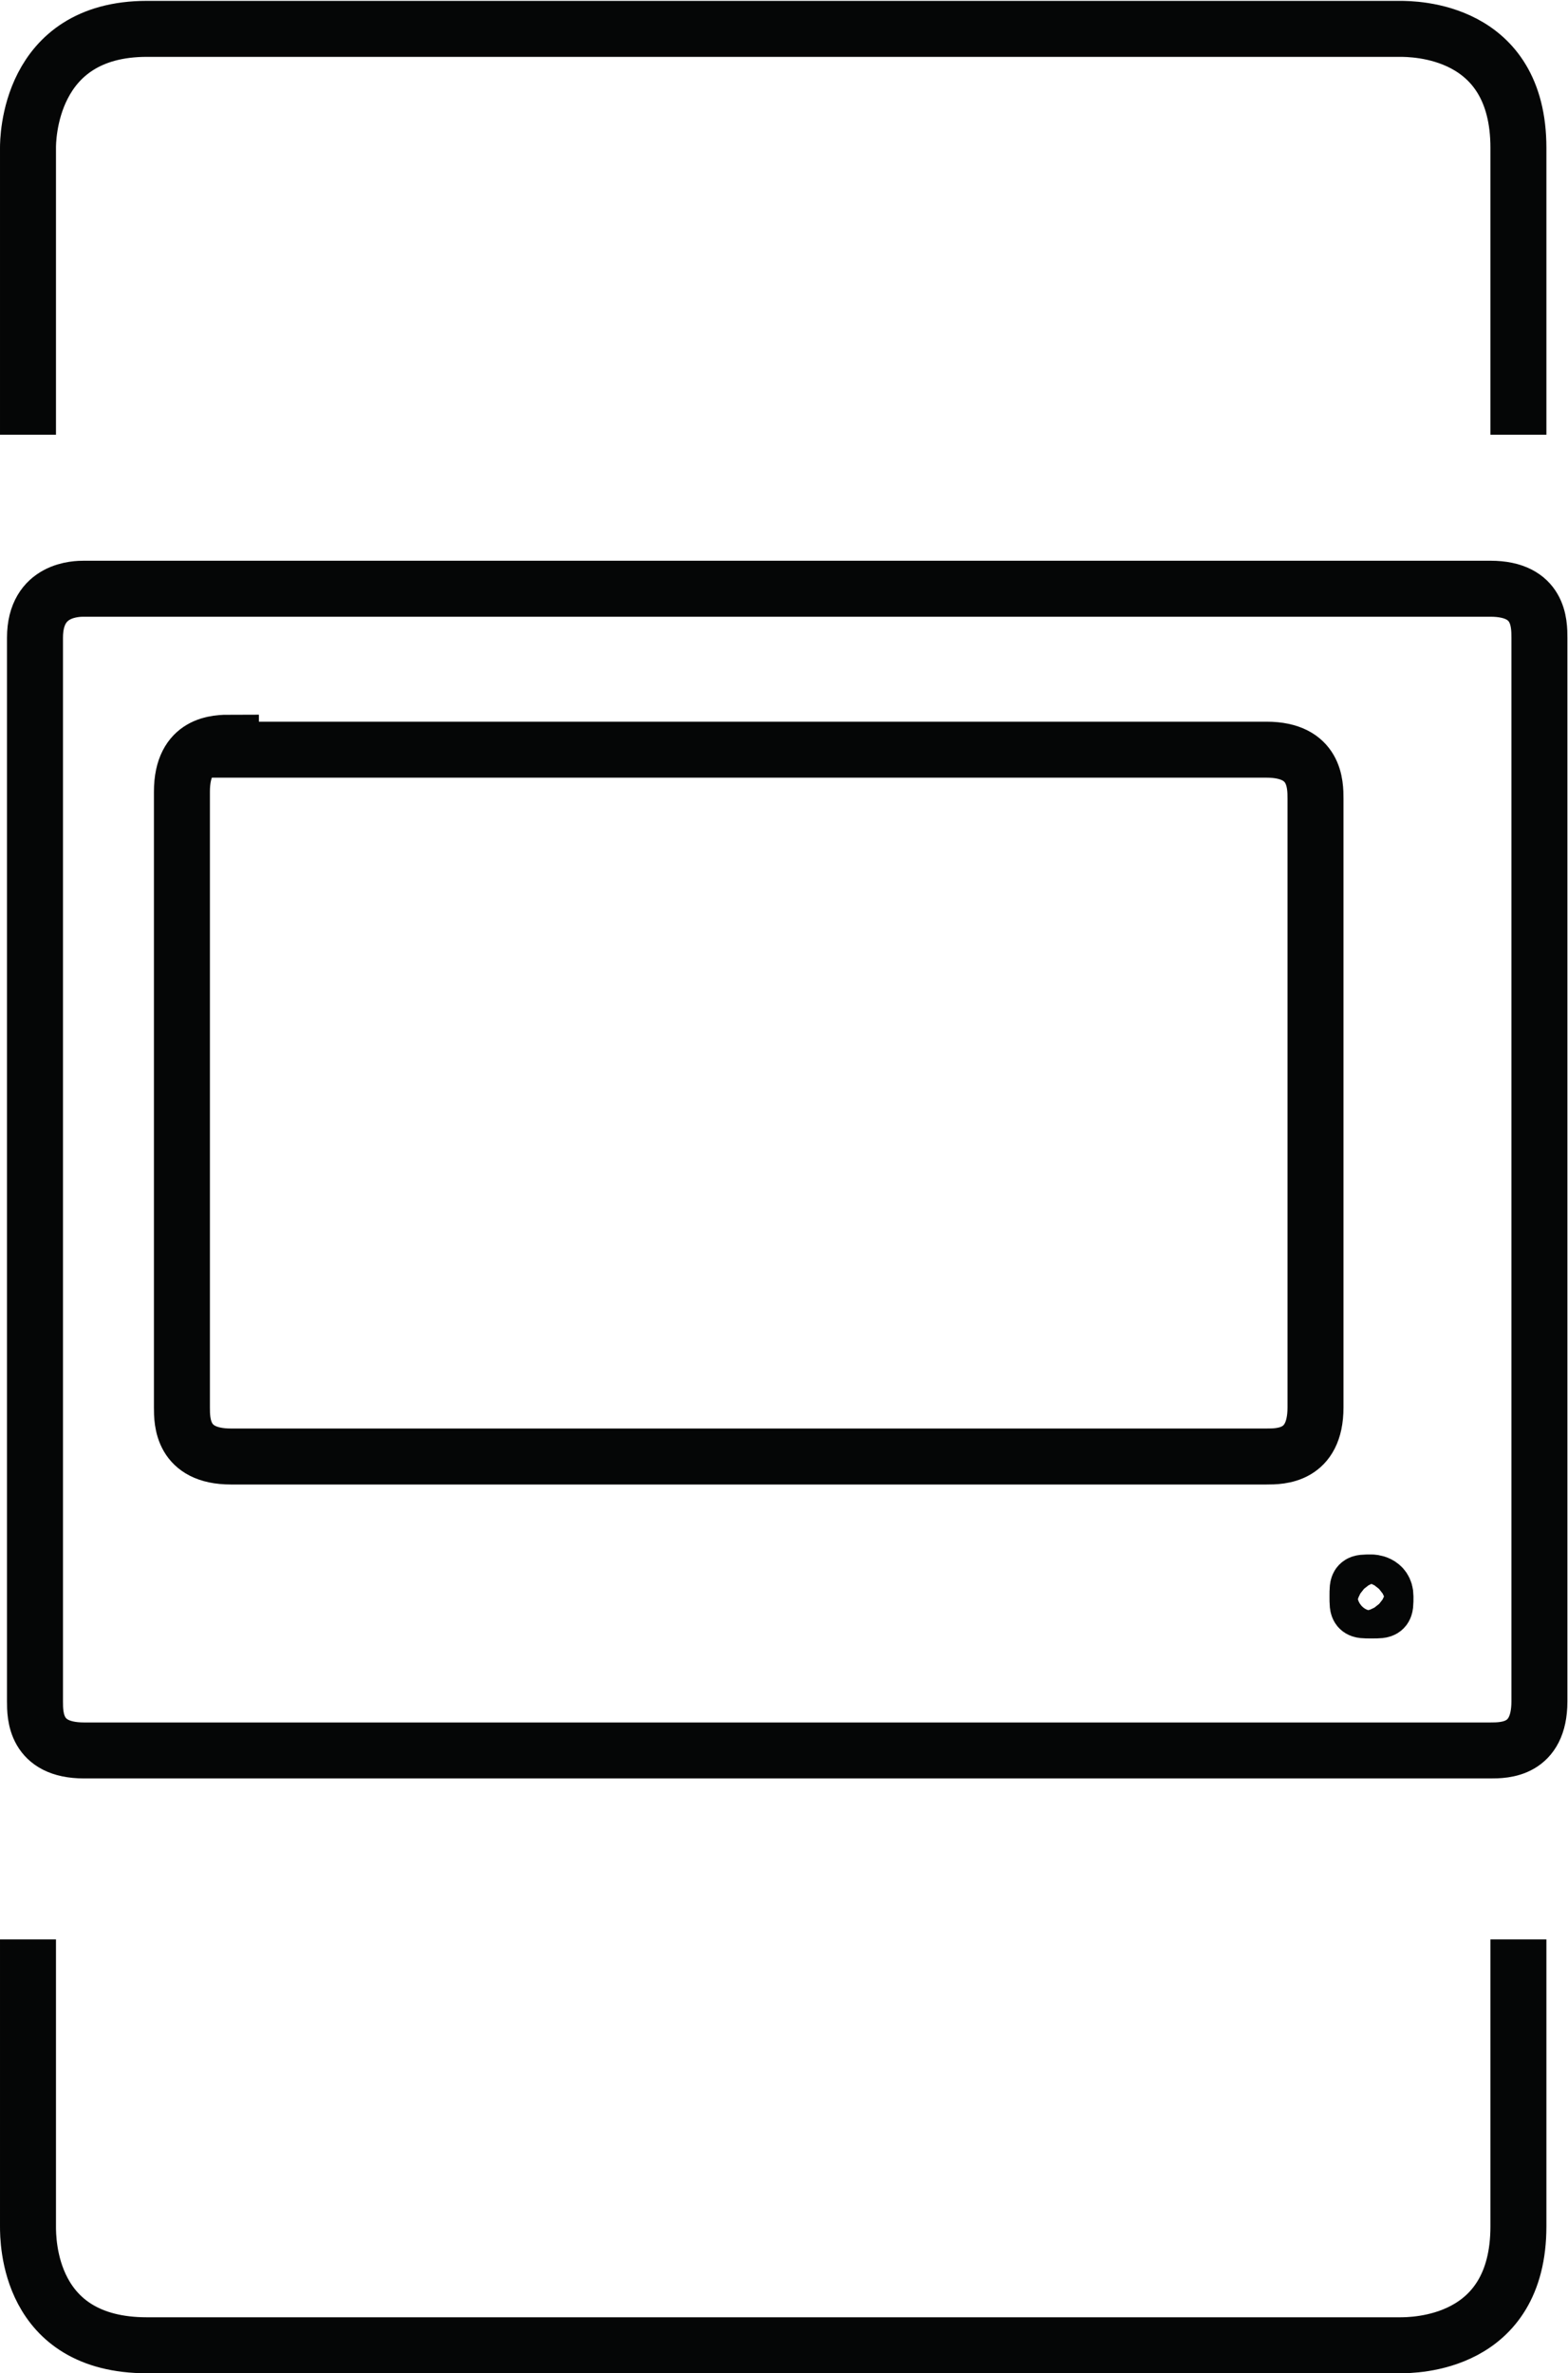 <?xml version="1.0" encoding="UTF-8" standalone="no"?>
<!-- Created with Inkscape (http://www.inkscape.org/) -->

<svg
   version="1.1"
   id="svg2"
   width="29.867"
   height="45.2"
   viewBox="0 0 29.867 45.2"
   sodipodi:docname="secured..eps"
   xmlns:inkscape="http://www.inkscape.org/namespaces/inkscape"
   xmlns:sodipodi="http://sodipodi.sourceforge.net/DTD/sodipodi-0.dtd"
   xmlns="http://www.w3.org/2000/svg"
   xmlns:svg="http://www.w3.org/2000/svg">
  <defs
     id="defs6" />
  <sodipodi:namedview
     id="namedview4"
     pagecolor="#ffffff"
     bordercolor="#666666"
     borderopacity="1.0"
     inkscape:showpageshadow="2"
     inkscape:pageopacity="0.0"
     inkscape:pagecheckerboard="0"
     inkscape:deskcolor="#d1d1d1" />
  <g
     id="g8"
     inkscape:groupmode="layer"
     inkscape:label="ink_ext_XXXXXX"
     transform="matrix(1.333,0,0,-1.333,0,45.2)">
    <g
       id="g10"
       transform="scale(0.1)">
      <path
         d="m 195.977,112.988 c 0,0 2,0 2,-2 0,-2 0,-2 -2,-2 -2,0 -2,0 -2,2 0,2 0,2 2,2 z M 4,276.969 v 40.992 c 0,1 0,17 16.996,17 H 199.977 c 2,0 16.996,0 16.996,-17 V 276.969 M 4,61.992 V 20.996 C 4,18.996 4,4 20.996,4 H 199.977 c 2,0 16.996,0 16.996,16.996 V 61.992 M 32.996,232.973 c -2,0 -7,0 -7,-7 v -87.989 c 0,-2 0,-7 7,-7 H 180.98 c 1.997,0 6.997,0 6.997,7 v 86.989 c 0,2 0,7 -6.997,7 H 32.996 Z M 12,254.969 c -1,0 -7,0 -7,-6.996 V 95.988 c 0,-2 0,-7 7,-7 h 200.977 c 1.996,0 6.996,0 6.996,7 V 247.973 c 0,1.996 0,6.996 -6.996,6.996 z"
         style="fill:none;stroke:#050606;stroke-width:7.999;stroke-linecap:butt;stroke-linejoin:miter;stroke-miterlimit:10;stroke-dasharray:none;stroke-opacity:1"
         id="path12" />
    </g>
  </g>
</svg>
